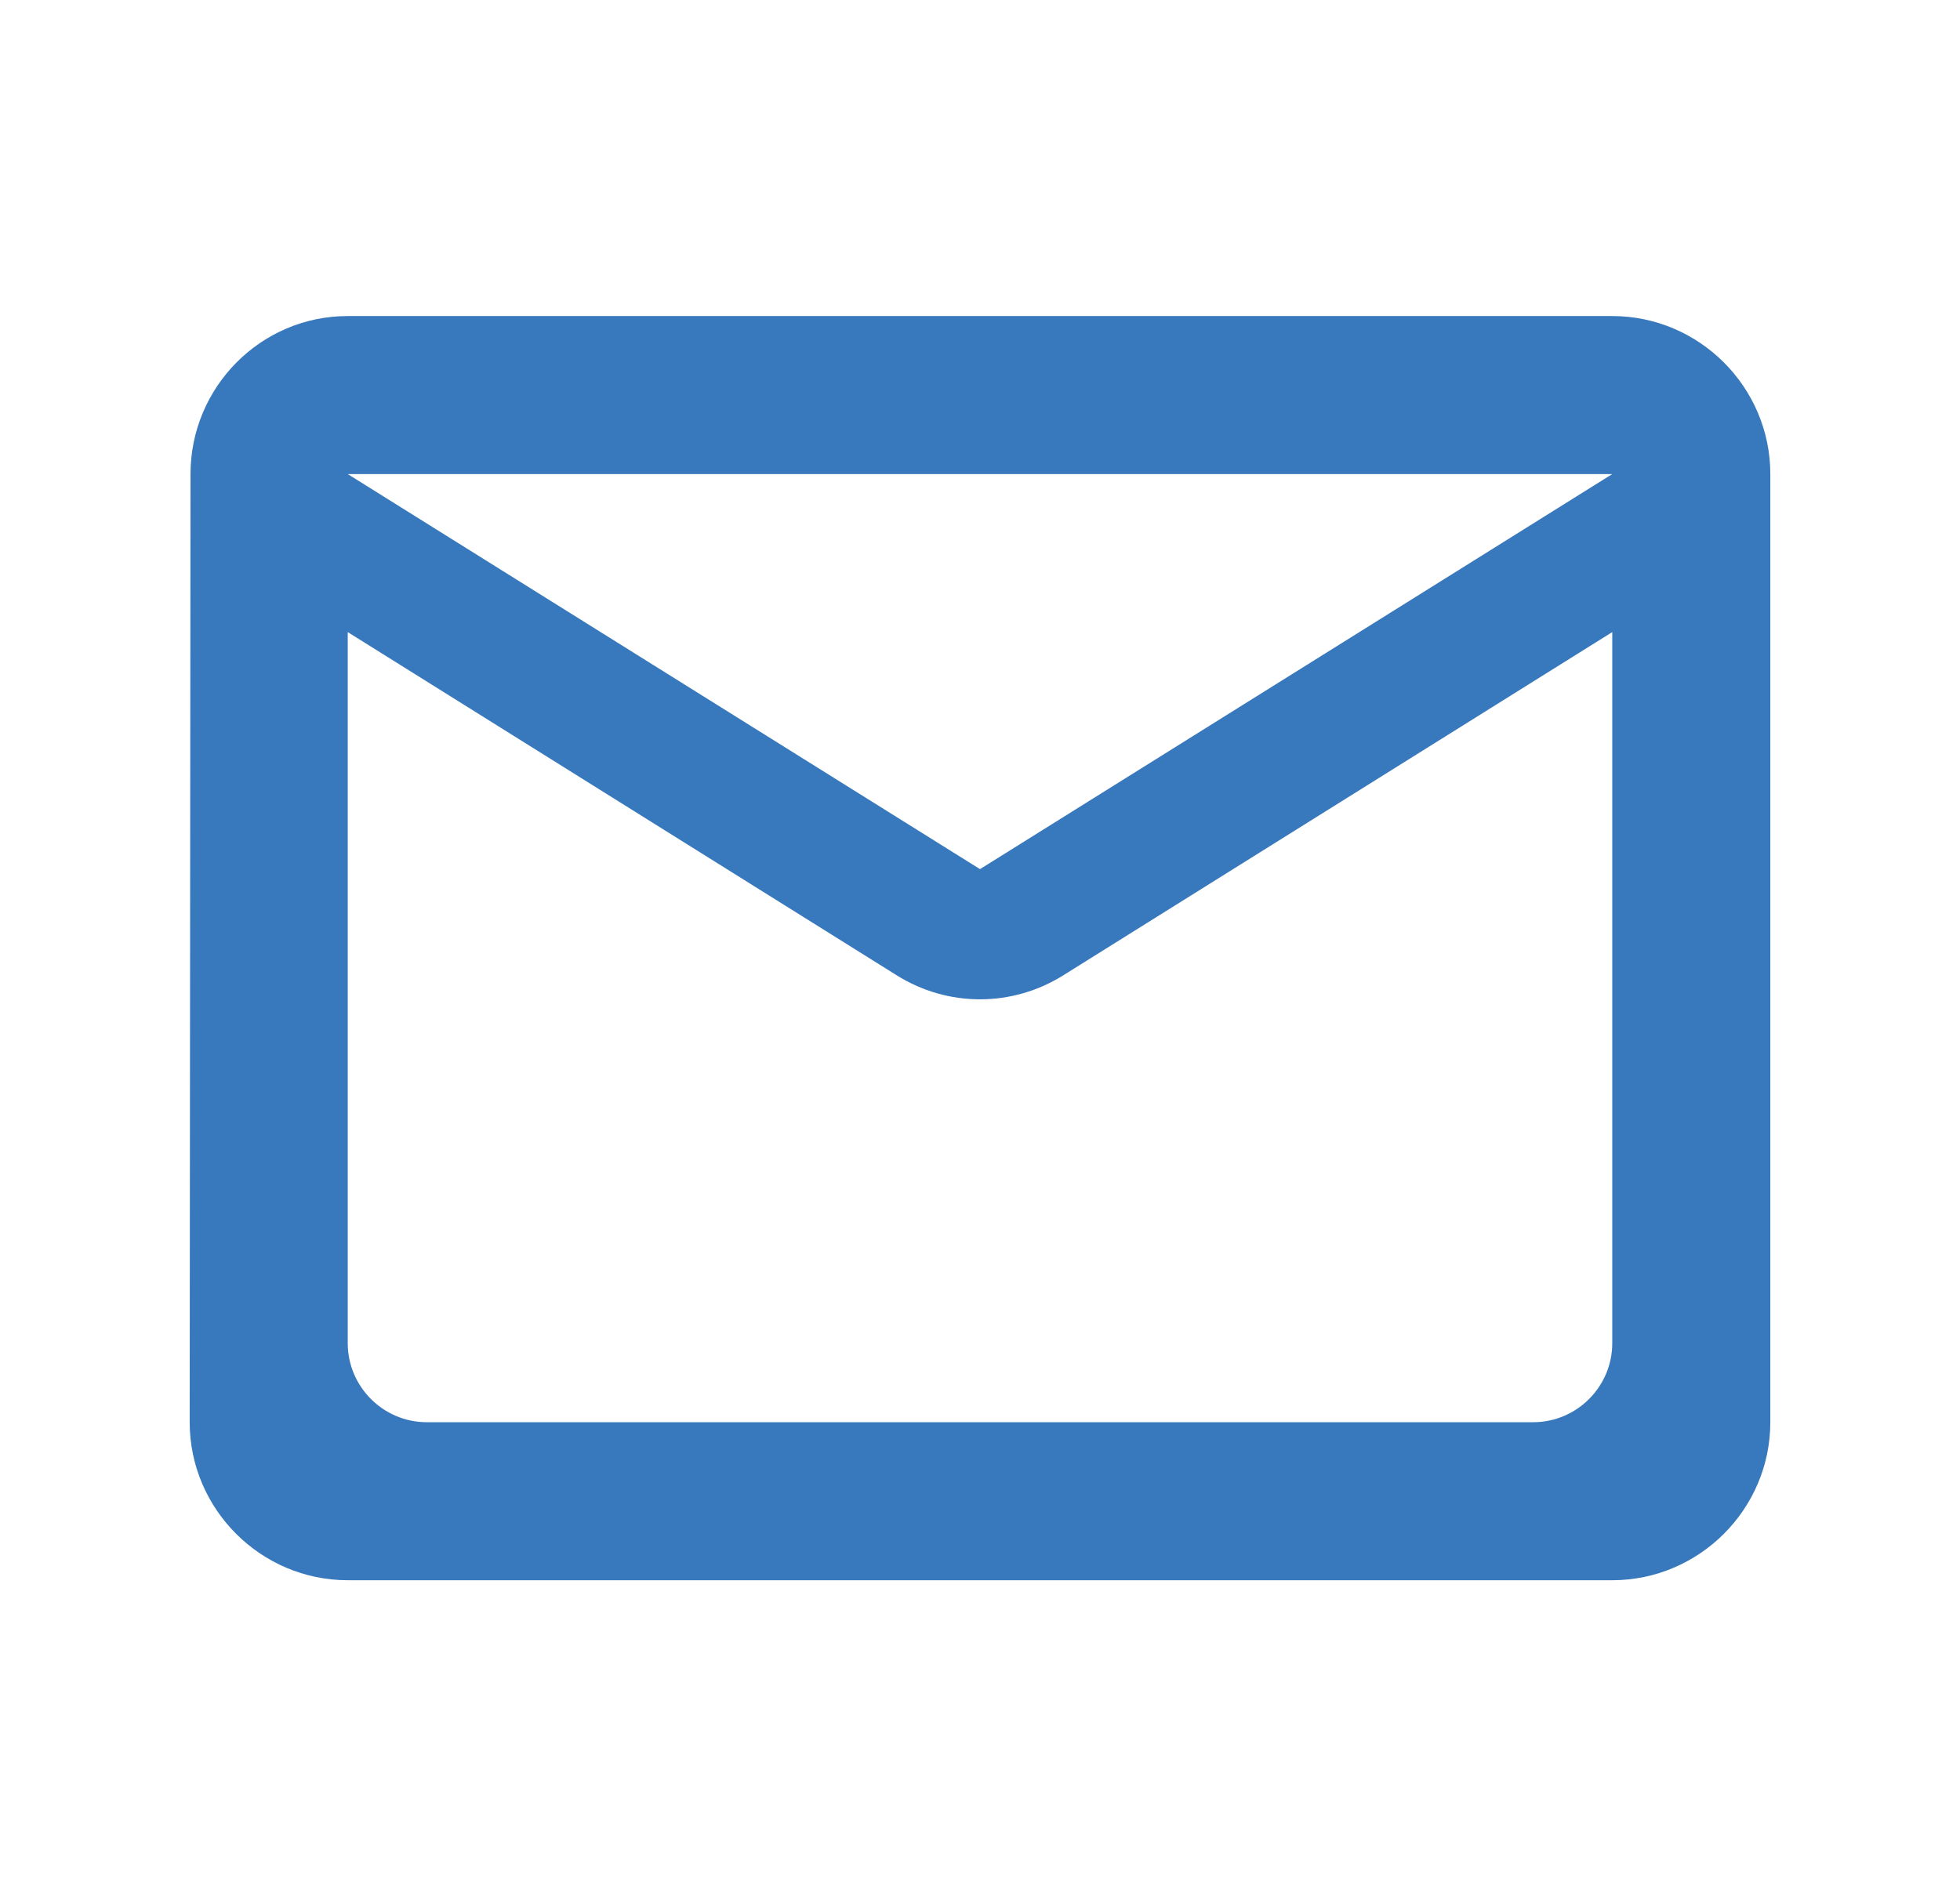 <svg xmlns="http://www.w3.org/2000/svg" fill="none" viewBox="0 0 31 30" height="30" width="31">
<path fill="#3879BD" d="M25.5 5H5.5C4.125 5 3.013 6.125 3.013 7.5L3 22.5C3 23.875 4.125 25 5.5 25H25.5C26.875 25 28 23.875 28 22.5V7.5C28 6.125 26.875 5 25.5 5ZM24.25 22.5H6.75C6.062 22.5 5.5 21.938 5.5 21.25V10L14.175 15.425C14.988 15.938 16.012 15.938 16.825 15.425L25.5 10V21.25C25.5 21.938 24.938 22.5 24.25 22.5ZM15.5 13.75L5.5 7.5H25.5L15.5 13.75Z"></path>
</svg>
